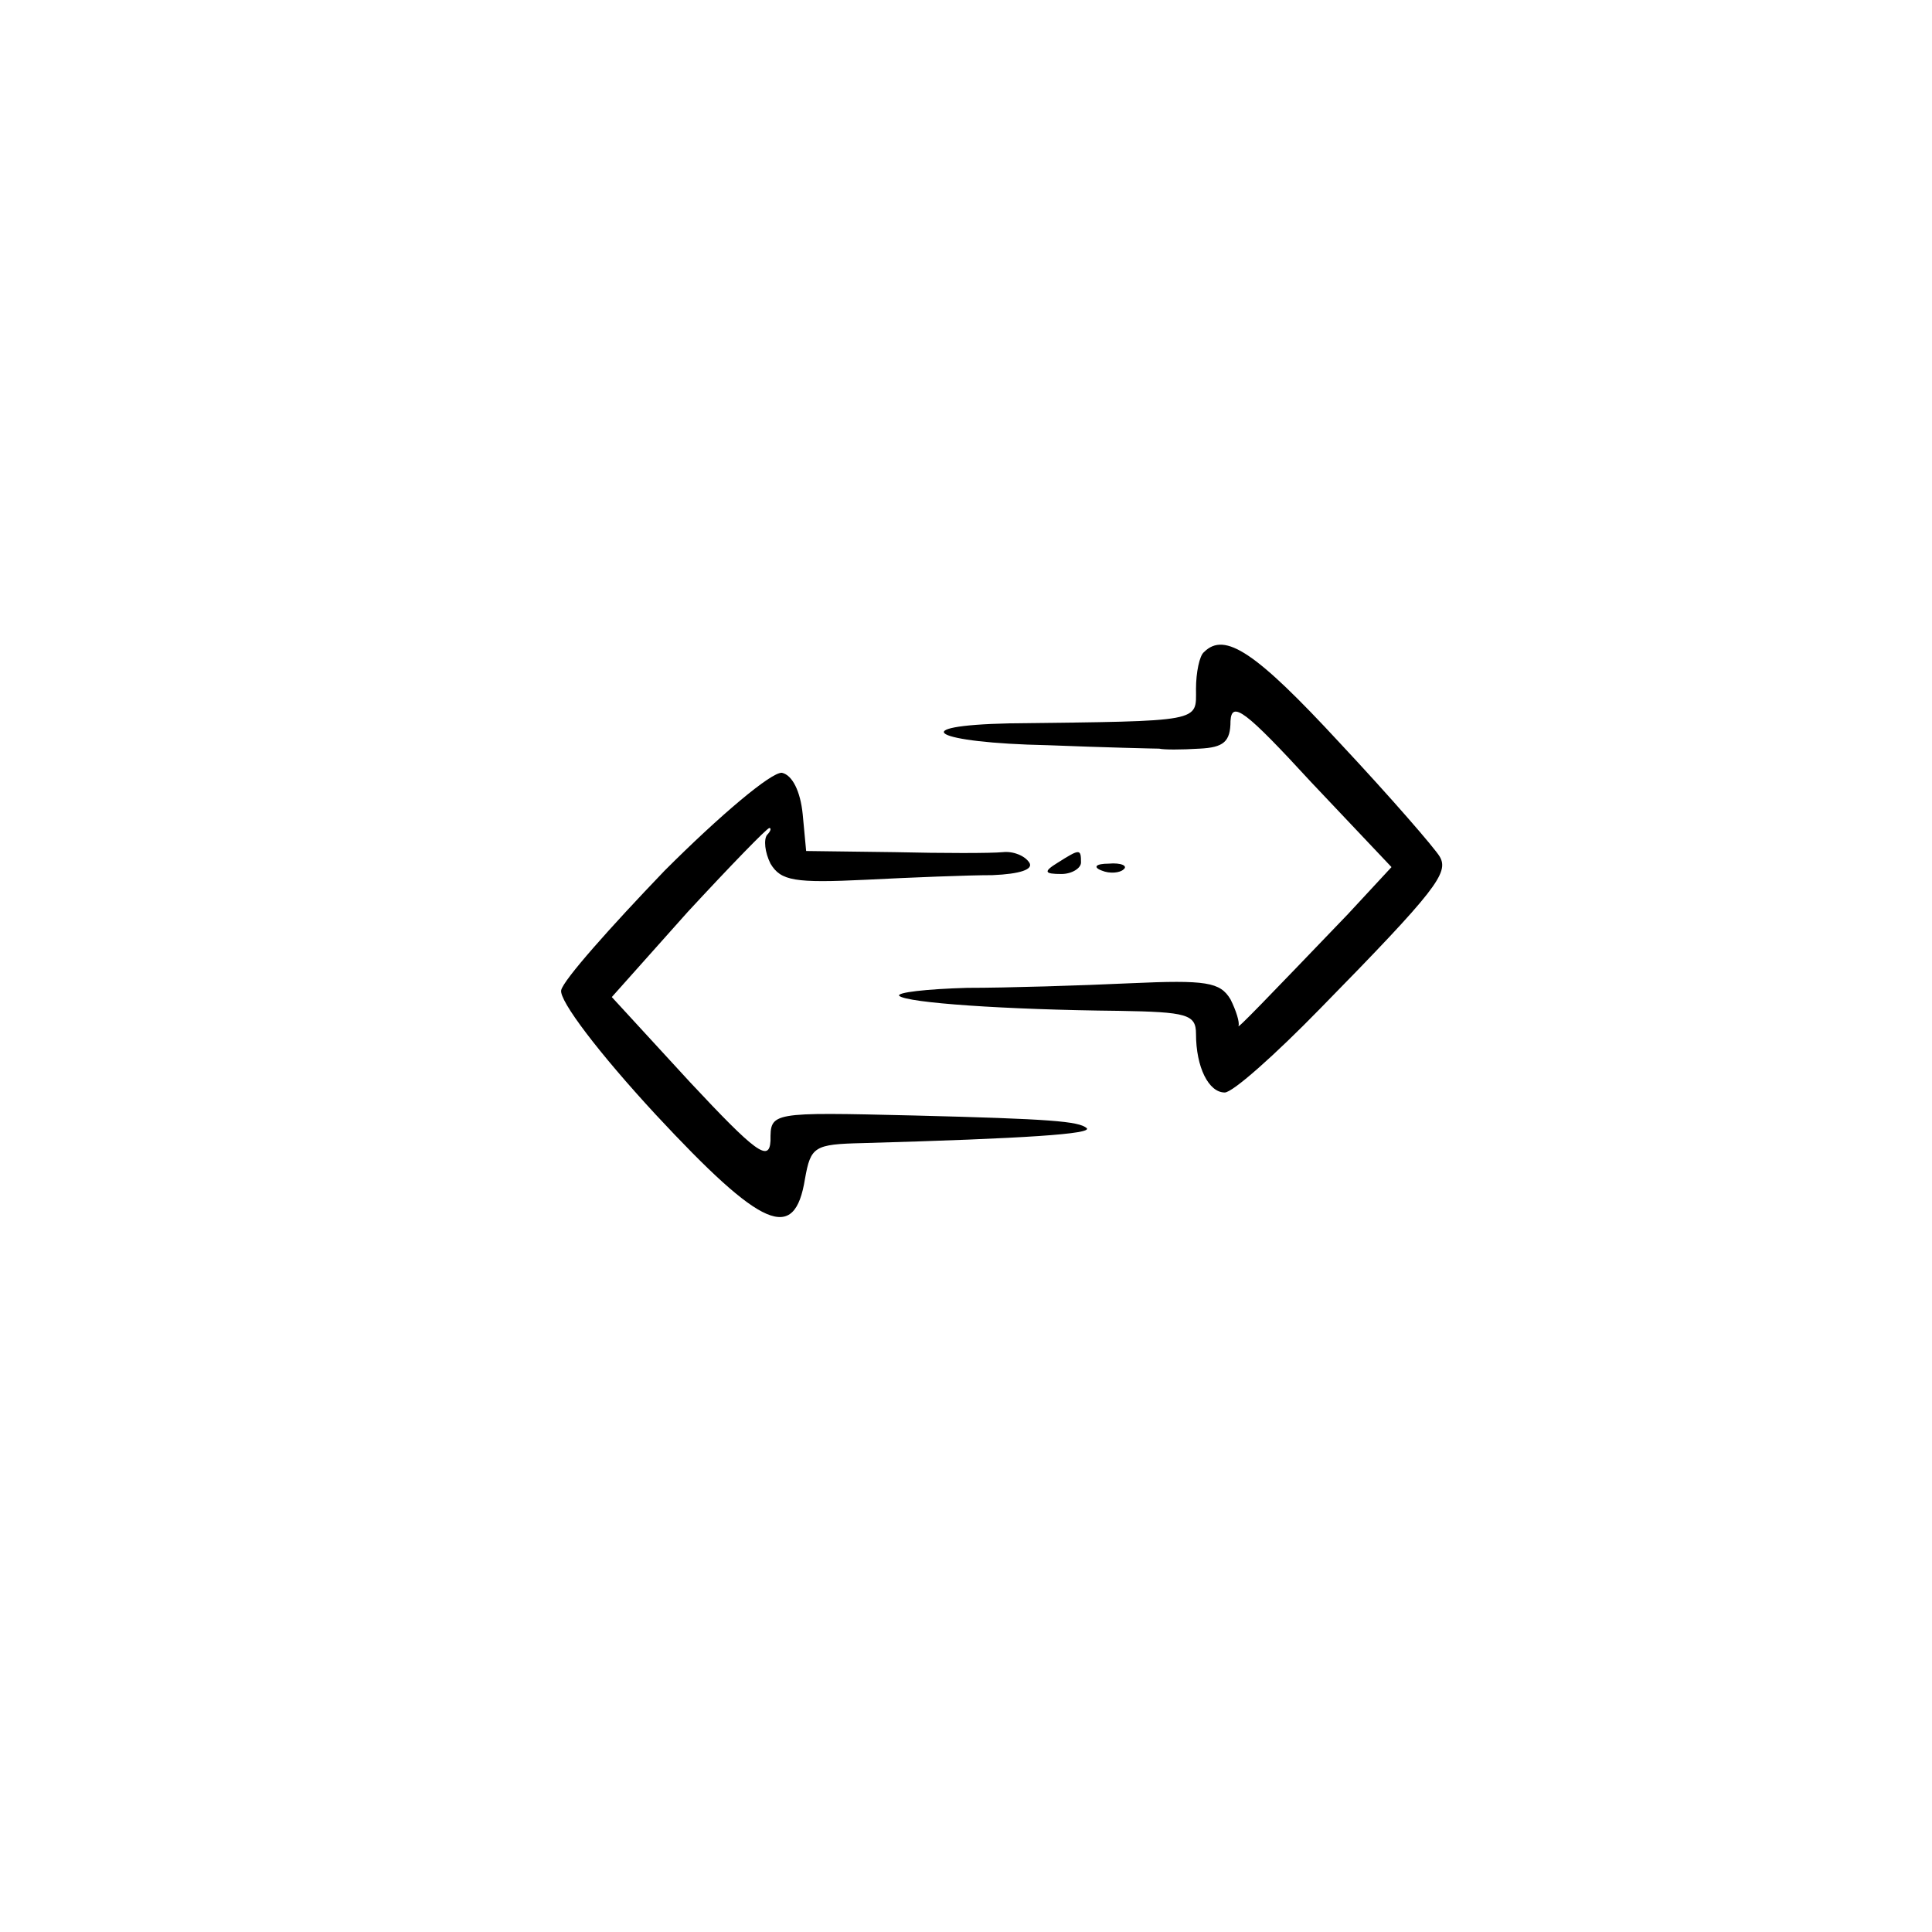 <?xml version="1.0" standalone="no"?>
<!DOCTYPE svg PUBLIC "-//W3C//DTD SVG 20010904//EN"
 "http://www.w3.org/TR/2001/REC-SVG-20010904/DTD/svg10.dtd">
<svg version="1.0" xmlns="http://www.w3.org/2000/svg"
 width="168pt" height="168pt" viewBox="0 0 168 168"
 preserveAspectRatio="xMidYMid meet">
<g transform="translate(0,168) scale(0.1,-0.1)"
fill="#000000" stroke="none">
<path d="M1047 1113 c-4 -3 -7 -18 -7 -32 0 -29 7 -28 -162 -30 -93 -2 -66
-17 33 -19 50 -2 94 -3 97 -3 4 -1 19 -1 35 0 21 1 27 6 27 24 1 18 13 9 70
-53 l70 -74 -38 -41 c-72 -75 -97 -101 -95 -97 1 3 -2 13 -7 23 -9 15 -21 17
-87 14 -43 -2 -107 -4 -142 -4 -35 -1 -62 -4 -59 -7 7 -6 91 -12 191 -13 59
-1 67 -3 67 -20 0 -29 11 -51 25 -51 7 0 44 33 83 73 101 103 112 118 104 132
-4 7 -43 52 -87 99 -73 79 -100 97 -118 79z"/>
<path d="M578 923 c-47 -49 -88 -95 -90 -104 -2 -9 33 -55 82 -108 93 -100
121 -112 130 -56 5 28 8 30 50 31 143 4 200 8 195 13 -7 6 -31 8 -150 11 -126
3 -125 3 -125 -22 -1 -19 -13 -10 -70 51 l-68 74 66 74 c37 40 69 73 71 73 2
0 1 -3 -2 -6 -3 -4 -2 -15 3 -25 9 -15 21 -17 83 -14 39 2 89 4 110 4 24 1 36
5 32 11 -4 6 -14 10 -23 9 -10 -1 -52 -1 -94 0 l-77 1 -3 32 c-2 20 -9 34 -18
36 -9 1 -54 -37 -102 -85z"/>
<path d="M920 930 c-13 -8 -12 -10 3 -10 9 0 17 5 17 10 0 12 -1 12 -20 0z"/>
<path d="M958 923 c7 -3 16 -2 19 1 4 3 -2 6 -13 5 -11 0 -14 -3 -6 -6z"/>
</g>
</svg>

